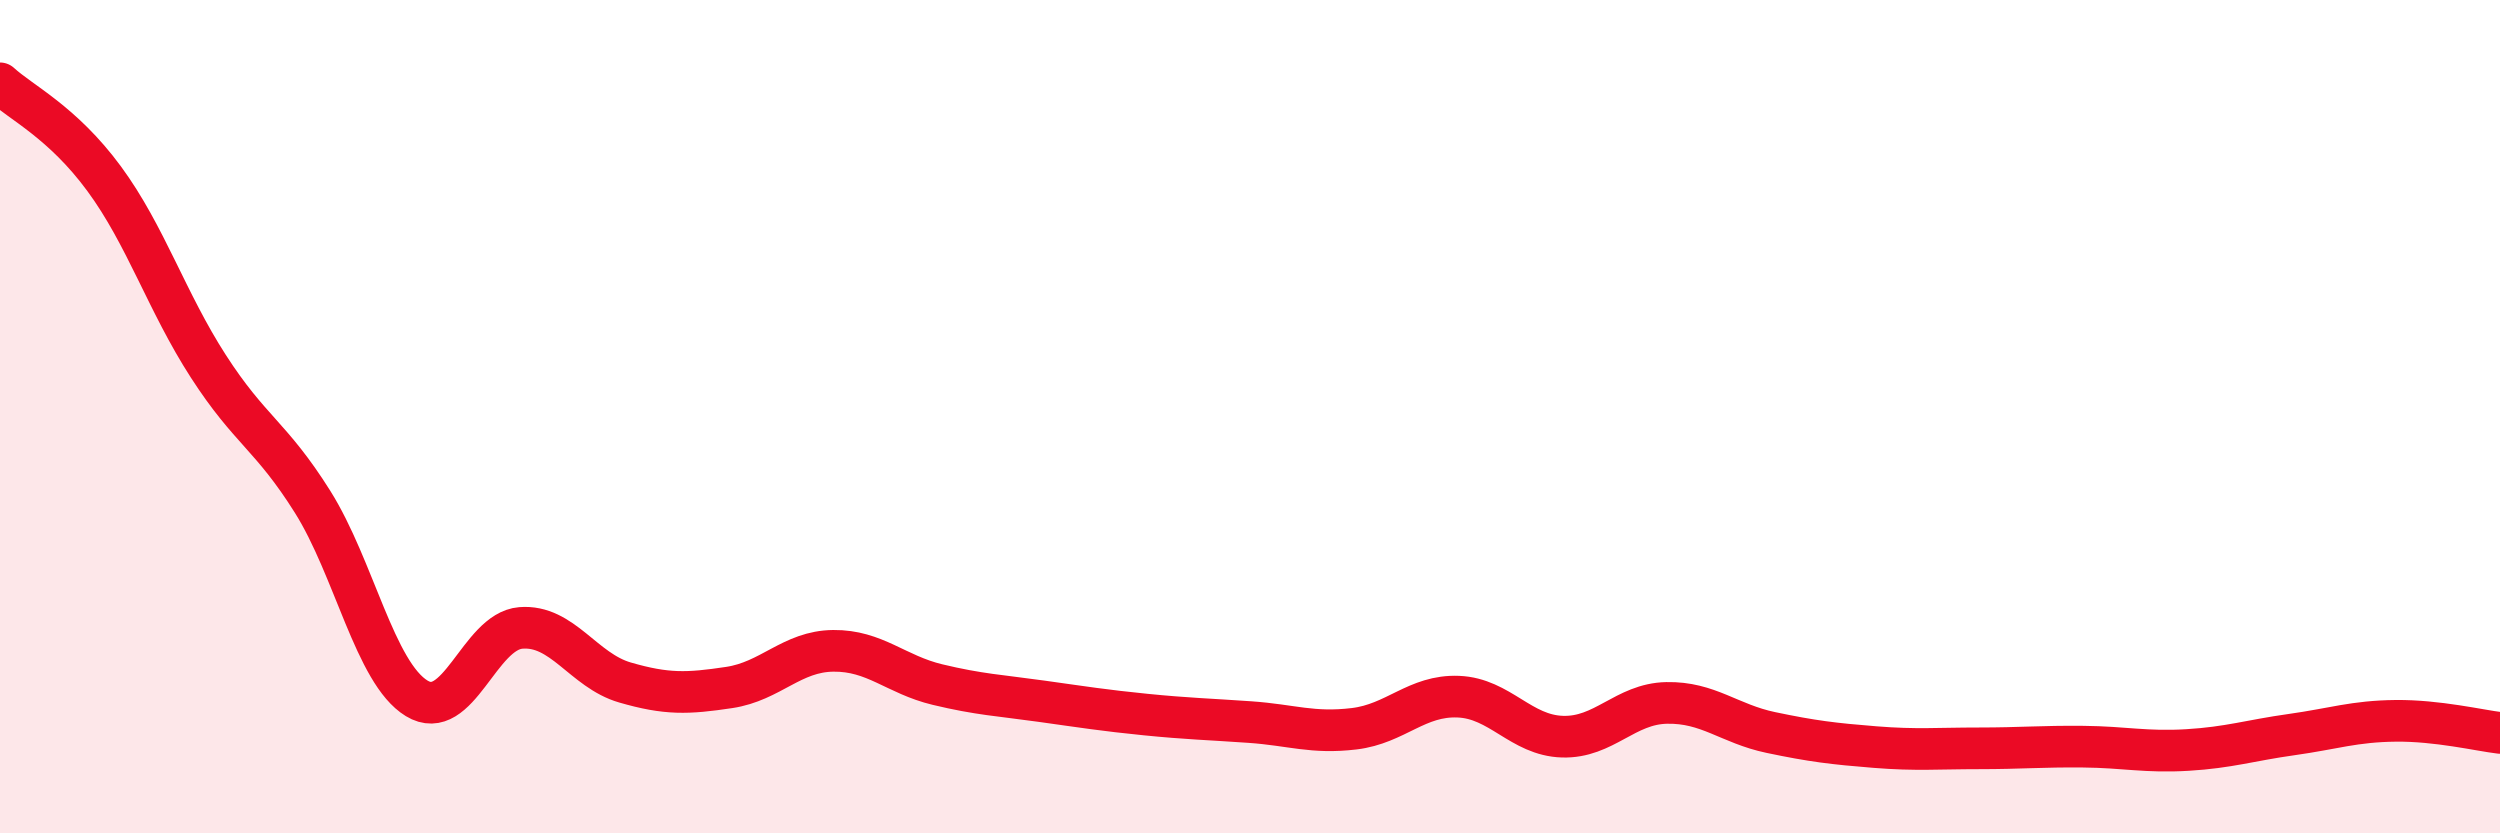 
    <svg width="60" height="20" viewBox="0 0 60 20" xmlns="http://www.w3.org/2000/svg">
      <path
        d="M 0,2 C 0.5,2.46 1.5,2.93 2.5,4.29 C 3.5,5.65 4,7.24 5,8.79 C 6,10.34 6.5,10.45 7.5,12.04 C 8.5,13.63 9,16.15 10,16.76 C 11,17.37 11.5,15.15 12.5,15.07 C 13.5,14.99 14,16.09 15,16.38 C 16,16.67 16.5,16.65 17.5,16.5 C 18.5,16.35 19,15.63 20,15.62 C 21,15.61 21.5,16.19 22.5,16.43 C 23.5,16.67 24,16.69 25,16.83 C 26,16.97 26.5,17.05 27.5,17.15 C 28.5,17.25 29,17.26 30,17.33 C 31,17.4 31.5,17.61 32.5,17.49 C 33.5,17.37 34,16.68 35,16.72 C 36,16.76 36.5,17.65 37.5,17.68 C 38.5,17.71 39,16.89 40,16.87 C 41,16.85 41.5,17.37 42.5,17.58 C 43.5,17.79 44,17.85 45,17.93 C 46,18.01 46.5,17.96 47.5,17.96 C 48.5,17.96 49,17.91 50,17.92 C 51,17.93 51.5,18.06 52.5,18 C 53.5,17.94 54,17.77 55,17.63 C 56,17.49 56.5,17.31 57.5,17.3 C 58.5,17.29 59.5,17.53 60,17.59L60 20L0 20Z"
        fill="#EB0A25"
        opacity="0.1"
        stroke-linecap="round"
        stroke-linejoin="round"
      />
      <path
        d="M 0,2 C 0.5,2.46 1.5,2.93 2.5,4.29 C 3.5,5.65 4,7.24 5,8.79 C 6,10.34 6.5,10.45 7.5,12.04 C 8.5,13.63 9,16.15 10,16.76 C 11,17.37 11.5,15.15 12.5,15.07 C 13.5,14.99 14,16.09 15,16.38 C 16,16.67 16.5,16.65 17.5,16.5 C 18.5,16.35 19,15.63 20,15.62 C 21,15.61 21.5,16.19 22.5,16.43 C 23.5,16.67 24,16.69 25,16.83 C 26,16.97 26.5,17.05 27.5,17.15 C 28.5,17.25 29,17.26 30,17.33 C 31,17.4 31.5,17.61 32.5,17.49 C 33.5,17.37 34,16.68 35,16.72 C 36,16.76 36.5,17.65 37.5,17.68 C 38.5,17.71 39,16.89 40,16.87 C 41,16.85 41.5,17.37 42.5,17.58 C 43.5,17.79 44,17.85 45,17.93 C 46,18.01 46.5,17.96 47.5,17.96 C 48.5,17.96 49,17.91 50,17.92 C 51,17.93 51.5,18.06 52.5,18 C 53.5,17.94 54,17.77 55,17.63 C 56,17.49 56.5,17.31 57.5,17.3 C 58.5,17.29 59.5,17.53 60,17.59"
        stroke="#EB0A25"
        stroke-width="1"
        fill="none"
        stroke-linecap="round"
        stroke-linejoin="round"
      />
    </svg>
  